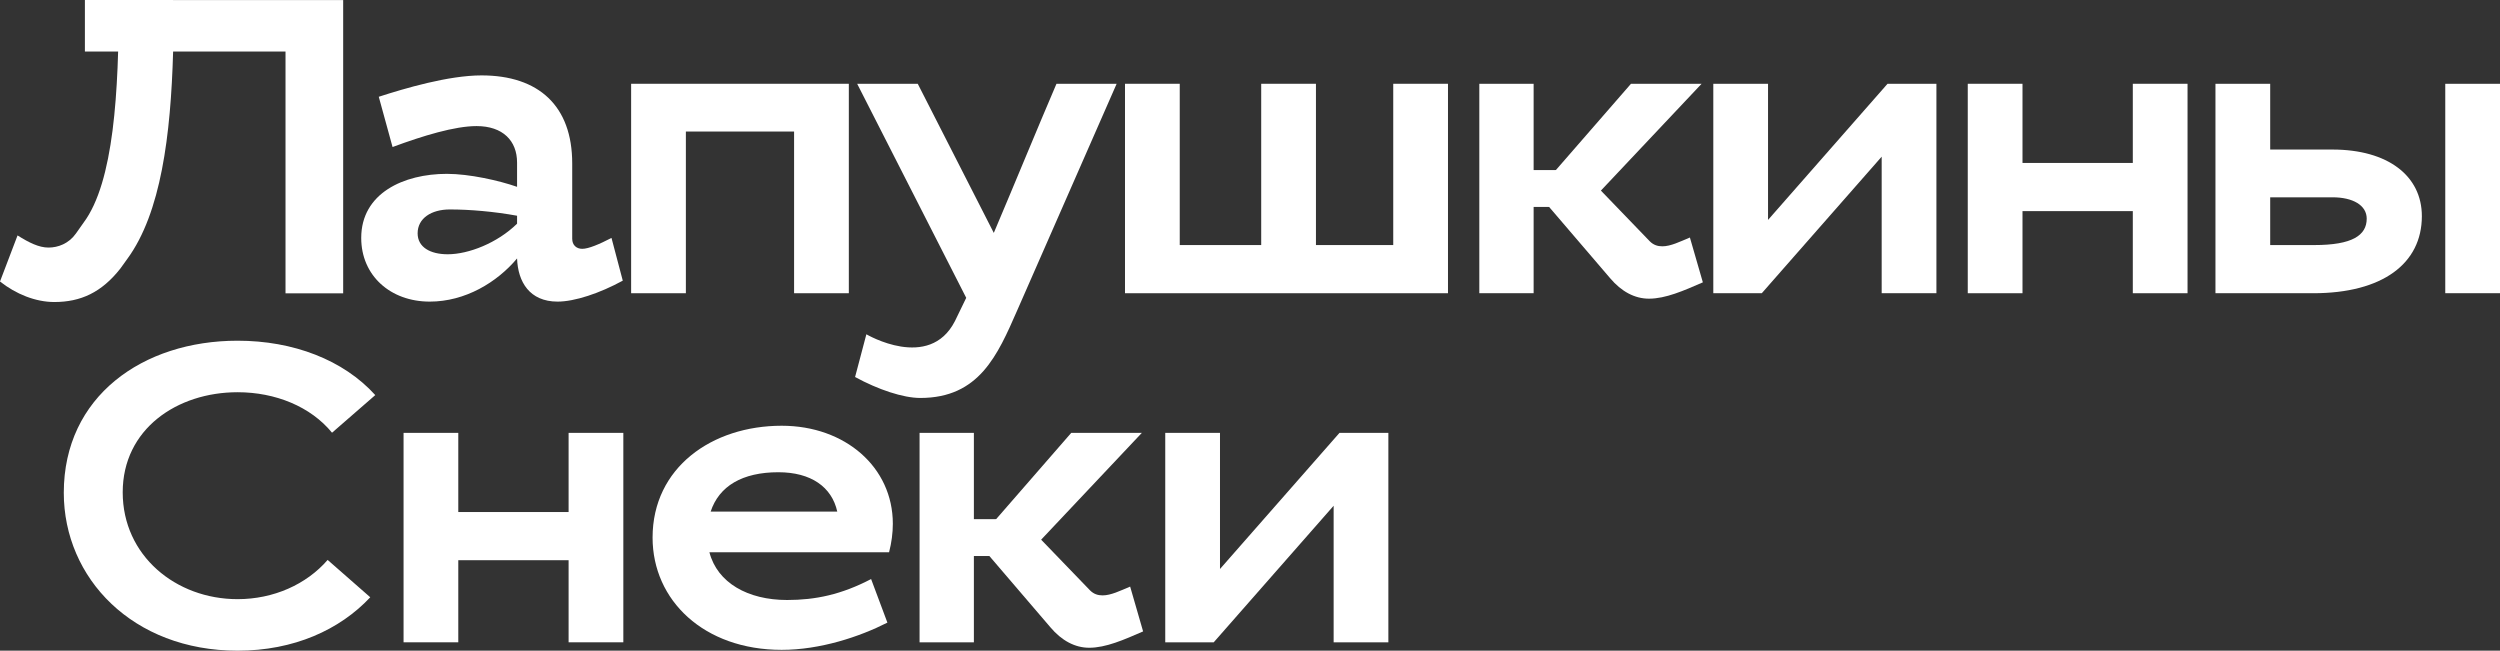 <?xml version="1.0" encoding="UTF-8"?> <svg xmlns="http://www.w3.org/2000/svg" width="219" height="57" viewBox="0 0 219 57" fill="none"><rect x="0" y="0" width="219" height="57" fill="#333333" stroke="none"/><g clip-path="url(#clip0_73_1388)"><path d="M45.295 16.366V14.238C45.295 12.33 44.05 11.045 41.745 11.045C39.841 11.045 37.06 11.889 34.388 12.88L33.18 8.477C35.449 7.743 39.292 6.605 42.184 6.605C47.198 6.605 50.126 9.284 50.126 14.311V20.916C50.126 21.467 50.492 21.797 51.005 21.797C51.554 21.797 52.505 21.393 53.567 20.843L54.555 24.586C52.542 25.687 50.346 26.421 48.845 26.421C46.393 26.421 45.368 24.696 45.295 22.641C43.538 24.733 40.756 26.421 37.645 26.421C34.205 26.421 31.643 24.146 31.643 20.843C31.643 16.917 35.376 15.229 39.146 15.229C41.122 15.229 43.721 15.816 45.295 16.366ZM45.295 19.595V18.898C43.282 18.531 41.159 18.348 39.402 18.348C37.792 18.348 36.584 19.118 36.584 20.439C36.584 21.65 37.682 22.274 39.219 22.274C41.049 22.274 43.575 21.283 45.295 19.595Z" fill="white"></path><path d="M74.357 25.687H69.562V11.522H60.082V25.687H55.287V7.339H74.357V25.687Z" fill="white"></path><path d="M98.55 7.339H103.345V21.467H110.482V7.339H115.277V21.467H122.048V7.339H126.843V25.687H98.55V7.339Z" fill="white"></path><path d="M150.085 25.687V7.339H154.88V19.265L165.348 7.339H169.63V25.687H164.835V13.724L154.331 25.687H150.085Z" fill="white"></path><path d="M191.628 25.687H186.834V18.494H177.171V25.687H172.376V7.339H177.171V14.274H186.834V7.339H191.628V25.687Z" fill="white"></path><path d="M10.541 23.528C8.894 25.62 7.064 26.457 4.758 26.457C3.111 26.457 1.391 25.76 0 24.66L1.537 20.623C2.526 21.247 3.404 21.687 4.246 21.687C5.088 21.687 6.027 21.338 6.649 20.458L7.314 19.516C9.98 15.95 10.407 8.006 10.407 0.006H30.062V25.693H25.011V4.514H15.165C14.958 11.896 14.092 18.648 11.17 22.654L10.541 23.528Z" fill="white"></path><path d="M134.346 25.687H129.588V7.339H134.346V25.687ZM134.602 16.843L142.874 7.339H149.06L140.239 16.696L144.521 21.137C144.851 21.467 145.217 21.577 145.619 21.577C146.351 21.577 147.157 21.173 148.035 20.806L149.17 24.733C147.486 25.467 145.912 26.164 144.448 26.164C143.204 26.164 142.032 25.54 141.044 24.366L134.602 16.843Z" fill="white"></path><path d="M136.933 14.898H133.712V18.127H136.933V14.898Z" fill="white"></path><path d="M84.641 26.09L75.088 7.339H80.395L87.057 20.403C88.924 15.999 90.864 11.265 92.547 7.339H97.818L89.107 27.191C87.386 31.118 85.776 34.861 80.615 34.861C79.115 34.861 76.918 34.127 74.905 33.026L75.894 29.283C75.894 29.283 81.402 32.536 83.653 28.127L84.641 26.09Z" fill="white"></path><path d="M15.159 0H7.437V4.514H15.159V0Z" fill="white"></path><path d="M198.869 13.1H204.323C209.191 13.1 212.155 15.412 212.155 18.935C212.155 23.081 208.715 25.687 202.639 25.687H194.074V7.339H198.869V13.1ZM204.323 17.284H198.869V21.467H202.749C206.043 21.467 207.324 20.623 207.324 19.155C207.324 17.981 206.116 17.284 204.323 17.284ZM219 25.687H214.205V7.339H219V25.687Z" fill="white"></path><path d="M20.814 52.486C15.397 52.486 10.749 48.67 10.749 43.129C10.749 37.588 15.507 34.359 20.814 34.359C24.127 34.359 27.22 35.619 29.086 37.906L32.874 34.61C30.081 31.521 25.682 29.846 20.814 29.846C12.506 29.846 5.588 34.726 5.588 43.166C5.588 50.652 11.627 57 20.814 57C25.743 57 29.763 55.171 32.435 52.321L28.702 49.049C26.835 51.202 23.956 52.486 20.814 52.486Z" fill="white"></path><path d="M54.604 56.266H49.809V49.074H40.146V56.266H35.352V37.919H40.146V44.854H49.809V37.919H54.604V56.266Z" fill="white"></path><path d="M76.309 50.725L77.736 54.541C75.284 55.789 71.843 56.927 68.476 56.927C61.668 56.927 57.166 52.597 57.166 47.092C57.166 40.964 62.364 37.295 68.476 37.295C74.039 37.295 78.212 40.928 78.212 45.881C78.212 46.689 78.102 47.533 77.883 48.377H62.144C62.839 51.055 65.511 52.56 68.952 52.56C71.441 52.56 73.71 52.083 76.309 50.725ZM62.254 44.817H73.344C72.868 42.652 71.038 41.368 68.183 41.368C65.035 41.368 62.986 42.579 62.254 44.817Z" fill="white"></path><path d="M85.312 56.266H80.554V37.919H85.312V56.266ZM85.568 47.422L93.84 37.919H100.026L91.205 47.276L95.487 51.716C95.817 52.046 96.183 52.156 96.585 52.156C97.317 52.156 98.123 51.753 99.001 51.386L100.136 55.312C98.452 56.046 96.878 56.743 95.414 56.743C94.169 56.743 92.998 56.119 92.01 54.945L85.568 47.422Z" fill="white"></path><path d="M102.076 56.266V37.919H106.871V49.844L117.339 37.919H121.621V56.266H116.827V44.303L106.322 56.266H102.076Z" fill="white"></path><path d="M87.728 45.478H84.507V48.707H87.728V45.478Z" fill="white"></path></g><defs><clipPath id="clip0_73_1388"><rect width="219" height="57" fill="white"></rect></clipPath></defs></svg> 